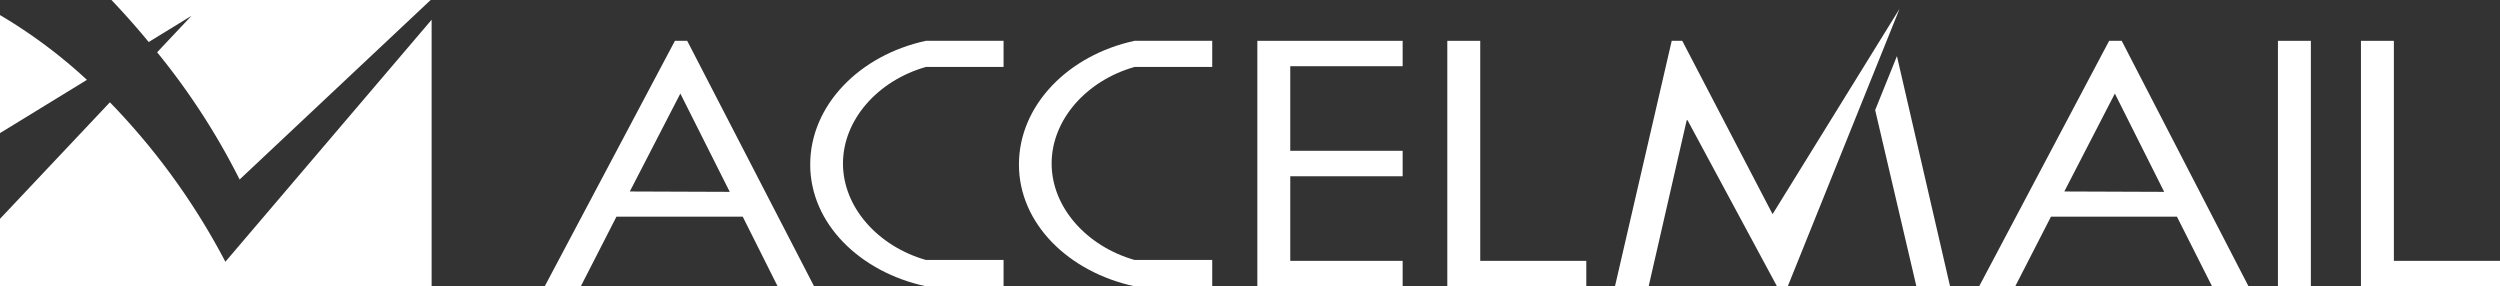 <svg xmlns="http://www.w3.org/2000/svg" viewBox="0 0 331.89 38" width="331.89" height="38"><rect x="0" y="0" width="331.89" height="38" fill="#333333" stroke="none"/><defs><style>.a{fill:#fff;}</style></defs><path class="a" d="M91.23,5.42H89.6L72.32,38h4.79l4.73-9.24H98.6L103.23,38h4.84Zm-7.62,20,6.71-13,6.56,13.05Z"/><path class="a" d="M133.23,34.51H122.91c-6.37-1.83-11-7-11-12.8s4.61-11,11-12.82h10.32V5.42H122.91c-8.79,1.9-15.35,8.55-15.35,16.42S114.2,36.13,122.9,38h10.33Z"/><polygon class="a" points="196.51 34.63 196.51 5.42 192.14 5.42 192.14 38 210.59 38 210.59 34.63 196.51 34.63"/><polyline class="a" points="252.18 1.16 235.32 28.43 223.33 5.42 221.93 5.42 214.4 38 218.87 38 223.92 15.96 224.03 15.96 235.9 38 237.34 38 252.18 1.16"/><path class="a" d="M281.67,5.42H280L262.75,38h4.79l4.74-9.24H289L293.66,38h4.84Zm-7.62,20,6.71-13,6.55,13.05Z"/><rect class="a" x="302.41" y="5.42" width="4.37" height="32.59"/><polygon class="a" points="317.8 34.63 317.8 5.42 313.43 5.42 313.43 38 331.89 38 331.89 34.63 317.8 34.63"/><path class="a" d="M160.93,34.51H150.61c-6.37-1.83-11-7-11-12.8s4.6-11,11-12.82h10.32V5.42H150.61c-8.79,1.9-15.34,8.55-15.34,16.42S141.9,36.13,150.6,38h10.33Z"/><polygon class="a" points="171.29 8.79 186.21 8.79 186.21 5.42 166.92 5.42 166.92 38 186.21 38 186.21 34.63 171.29 34.63 171.29 23.4 186.21 23.4 186.21 20.02 171.29 20.02 171.29 18.47 171.29 8.79"/><polygon class="a" points="258.88 38 251.83 7.45 248.94 14.61 254.41 38 258.88 38"/><path class="a" d="M0,17.67,11.54,10.6A67.36,67.36,0,0,0,0,2Z"/><path class="a" d="M31.81,23.83,57.17,0H14.8c1.79,1.89,3.45,3.76,4.94,5.58l5.69-3.49L20.86,6.94A92,92,0,0,1,31.81,23.83Z"/><path class="a" d="M29.92,34.75A90.88,90.88,0,0,0,14.59,13.58L0,29.05v9H57.3V2.62Z"/></svg>